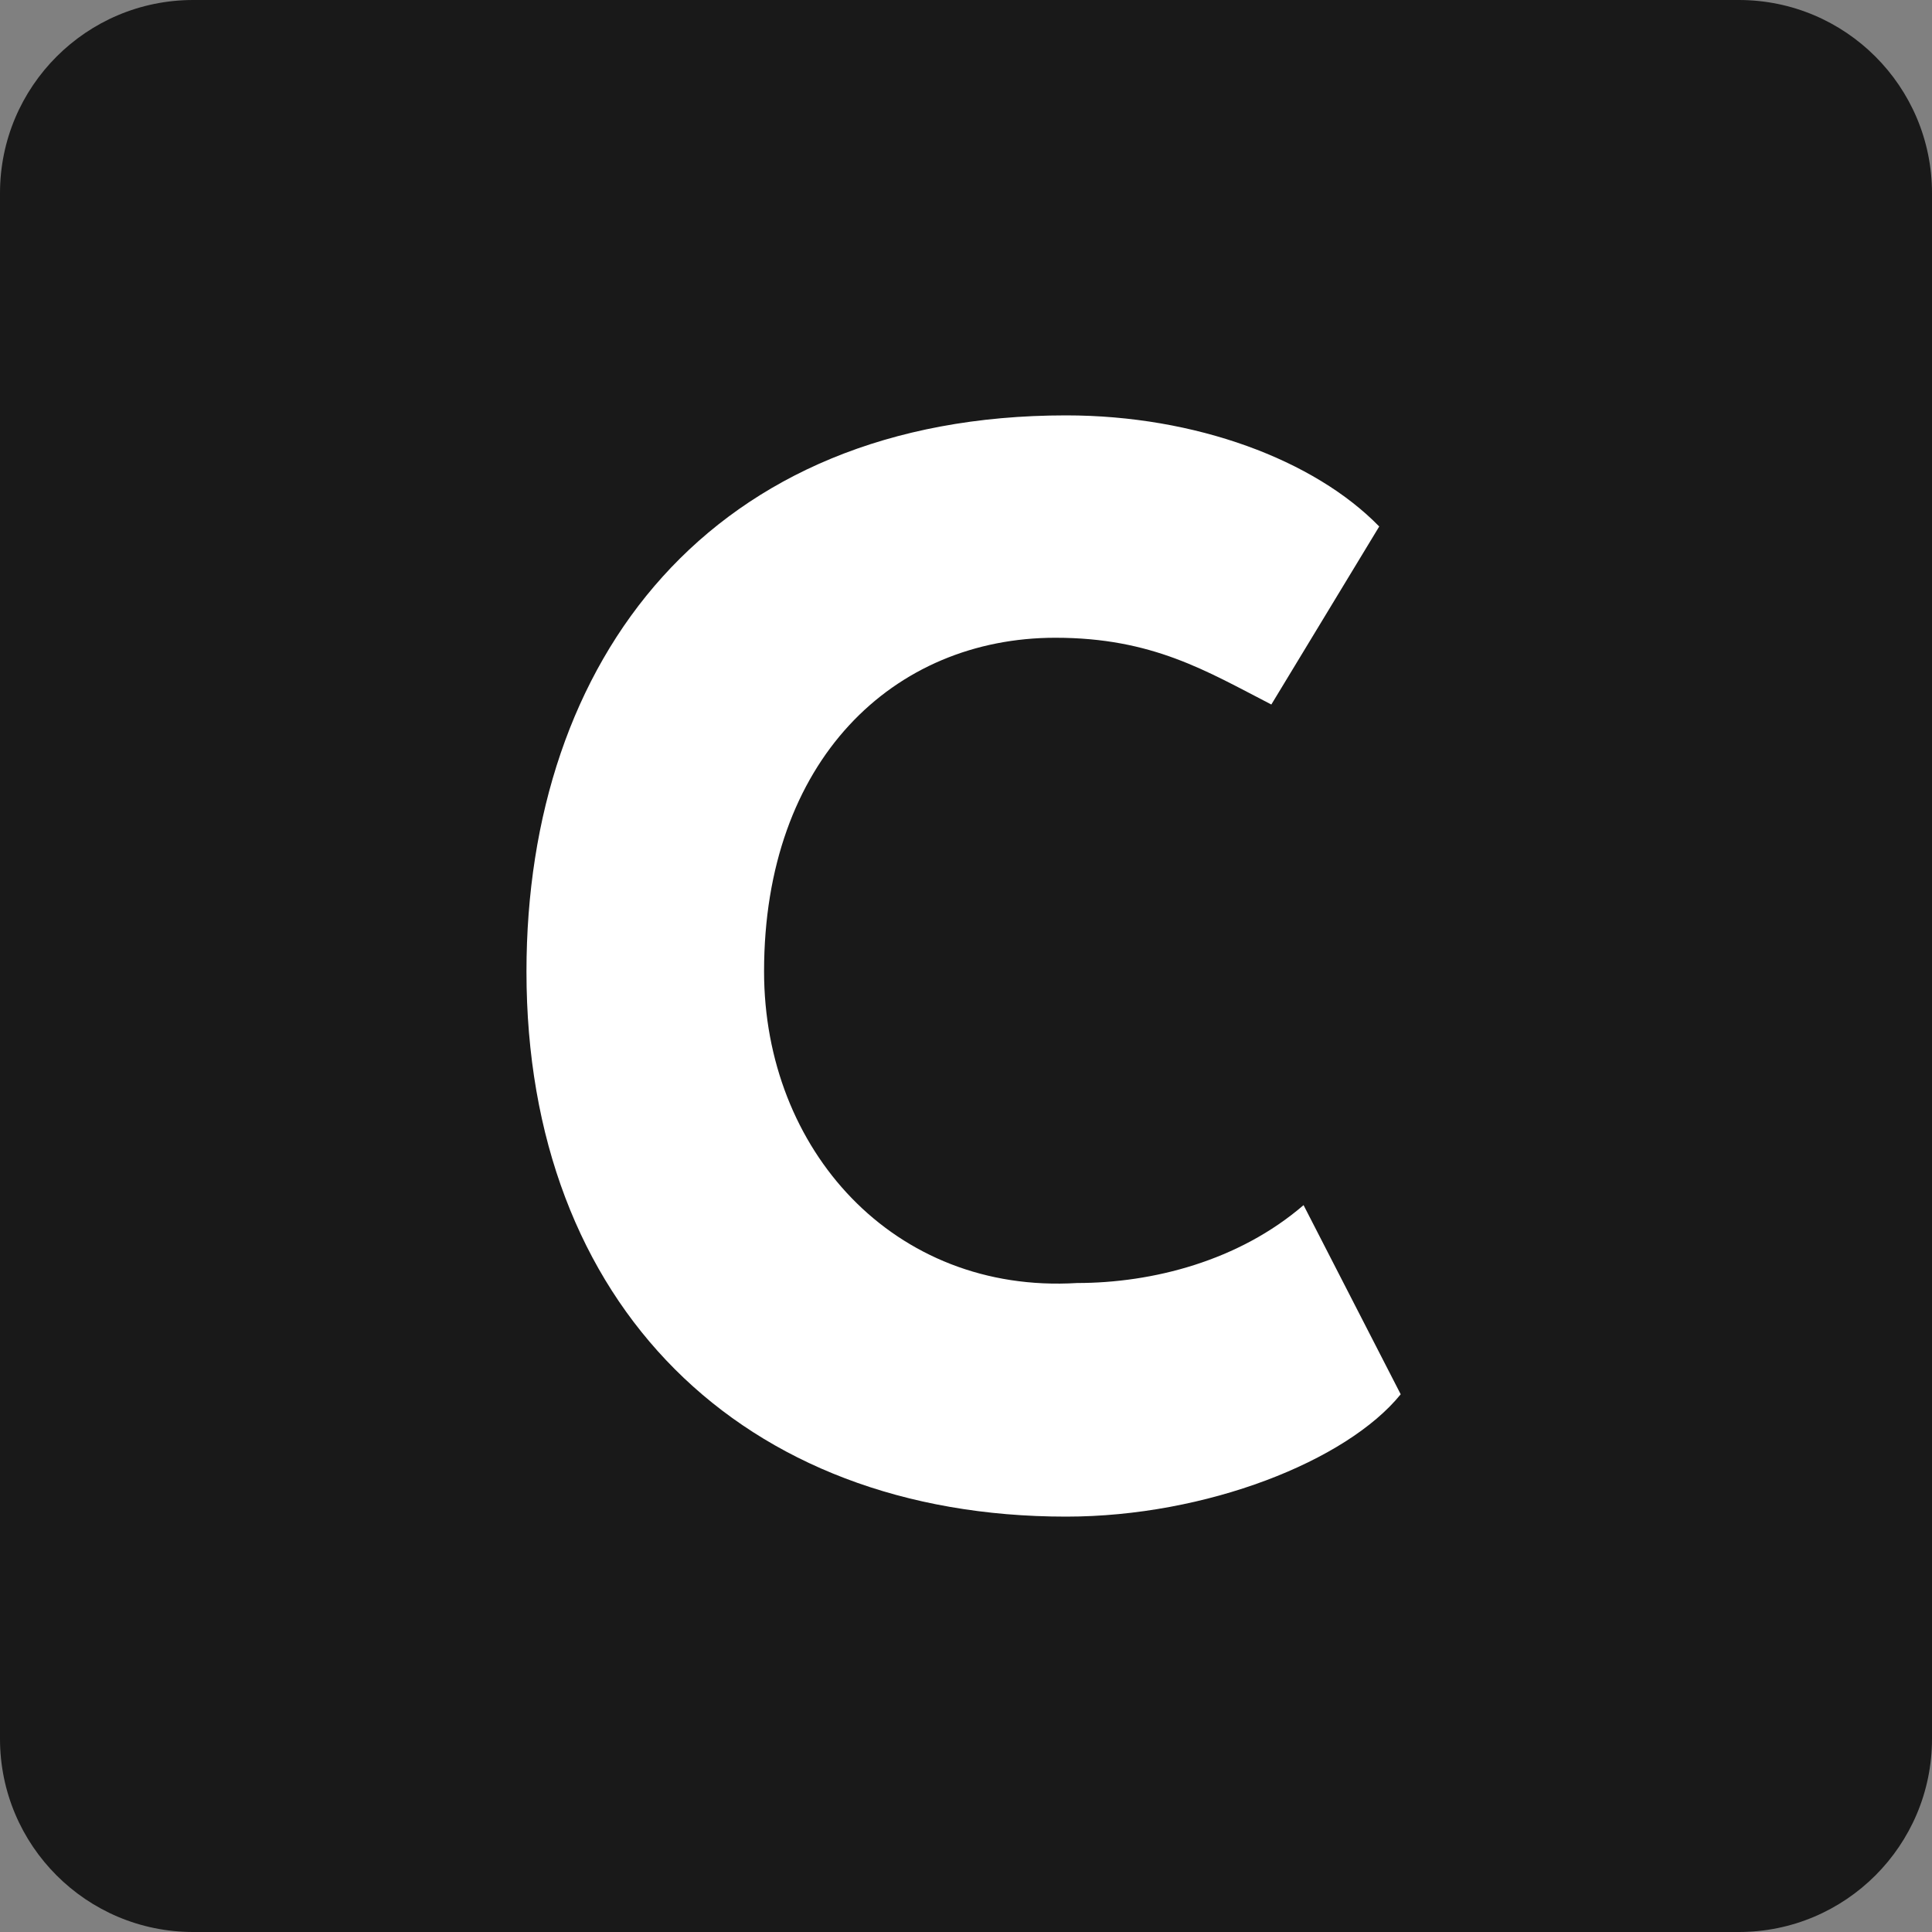 <svg width="400" height="400" viewBox="0 0 400 400" fill="none" xmlns="http://www.w3.org/2000/svg">
<rect x="0" y="0" width="400" height="400" fill="#808080" stroke="none"/>
<g clip-path="url(#clip0_930_2948)">
<path d="M360 0H40C17.909 0 0 17.909 0 40V360C0 382.091 17.909 400 40 400H360C382.091 400 400 382.091 400 360V40C400 17.909 382.091 0 360 0Z" fill="#191919"/>
<path d="M269.887 249.51C256.474 261.07 238.605 265.635 222.989 265.635C185.006 267.939 158.191 237.993 158.191 201.136C158.191 157.38 185.006 132.04 218.522 132.04C238.635 132.04 249.804 138.95 263.217 145.862L285.554 109.005C272.12 95.214 247.54 86 220.726 86C146.942 86 109 136.668 109 201.156C109 270.242 153.694 314 220.726 314C249.774 314 278.822 302.482 290 288.672L269.887 249.51Z" fill="white"/>
</g>
<defs>
<clipPath id="clip0_930_2948">
<rect width="400" height="400" fill="white"/>
</clipPath>
</defs>
</svg>
